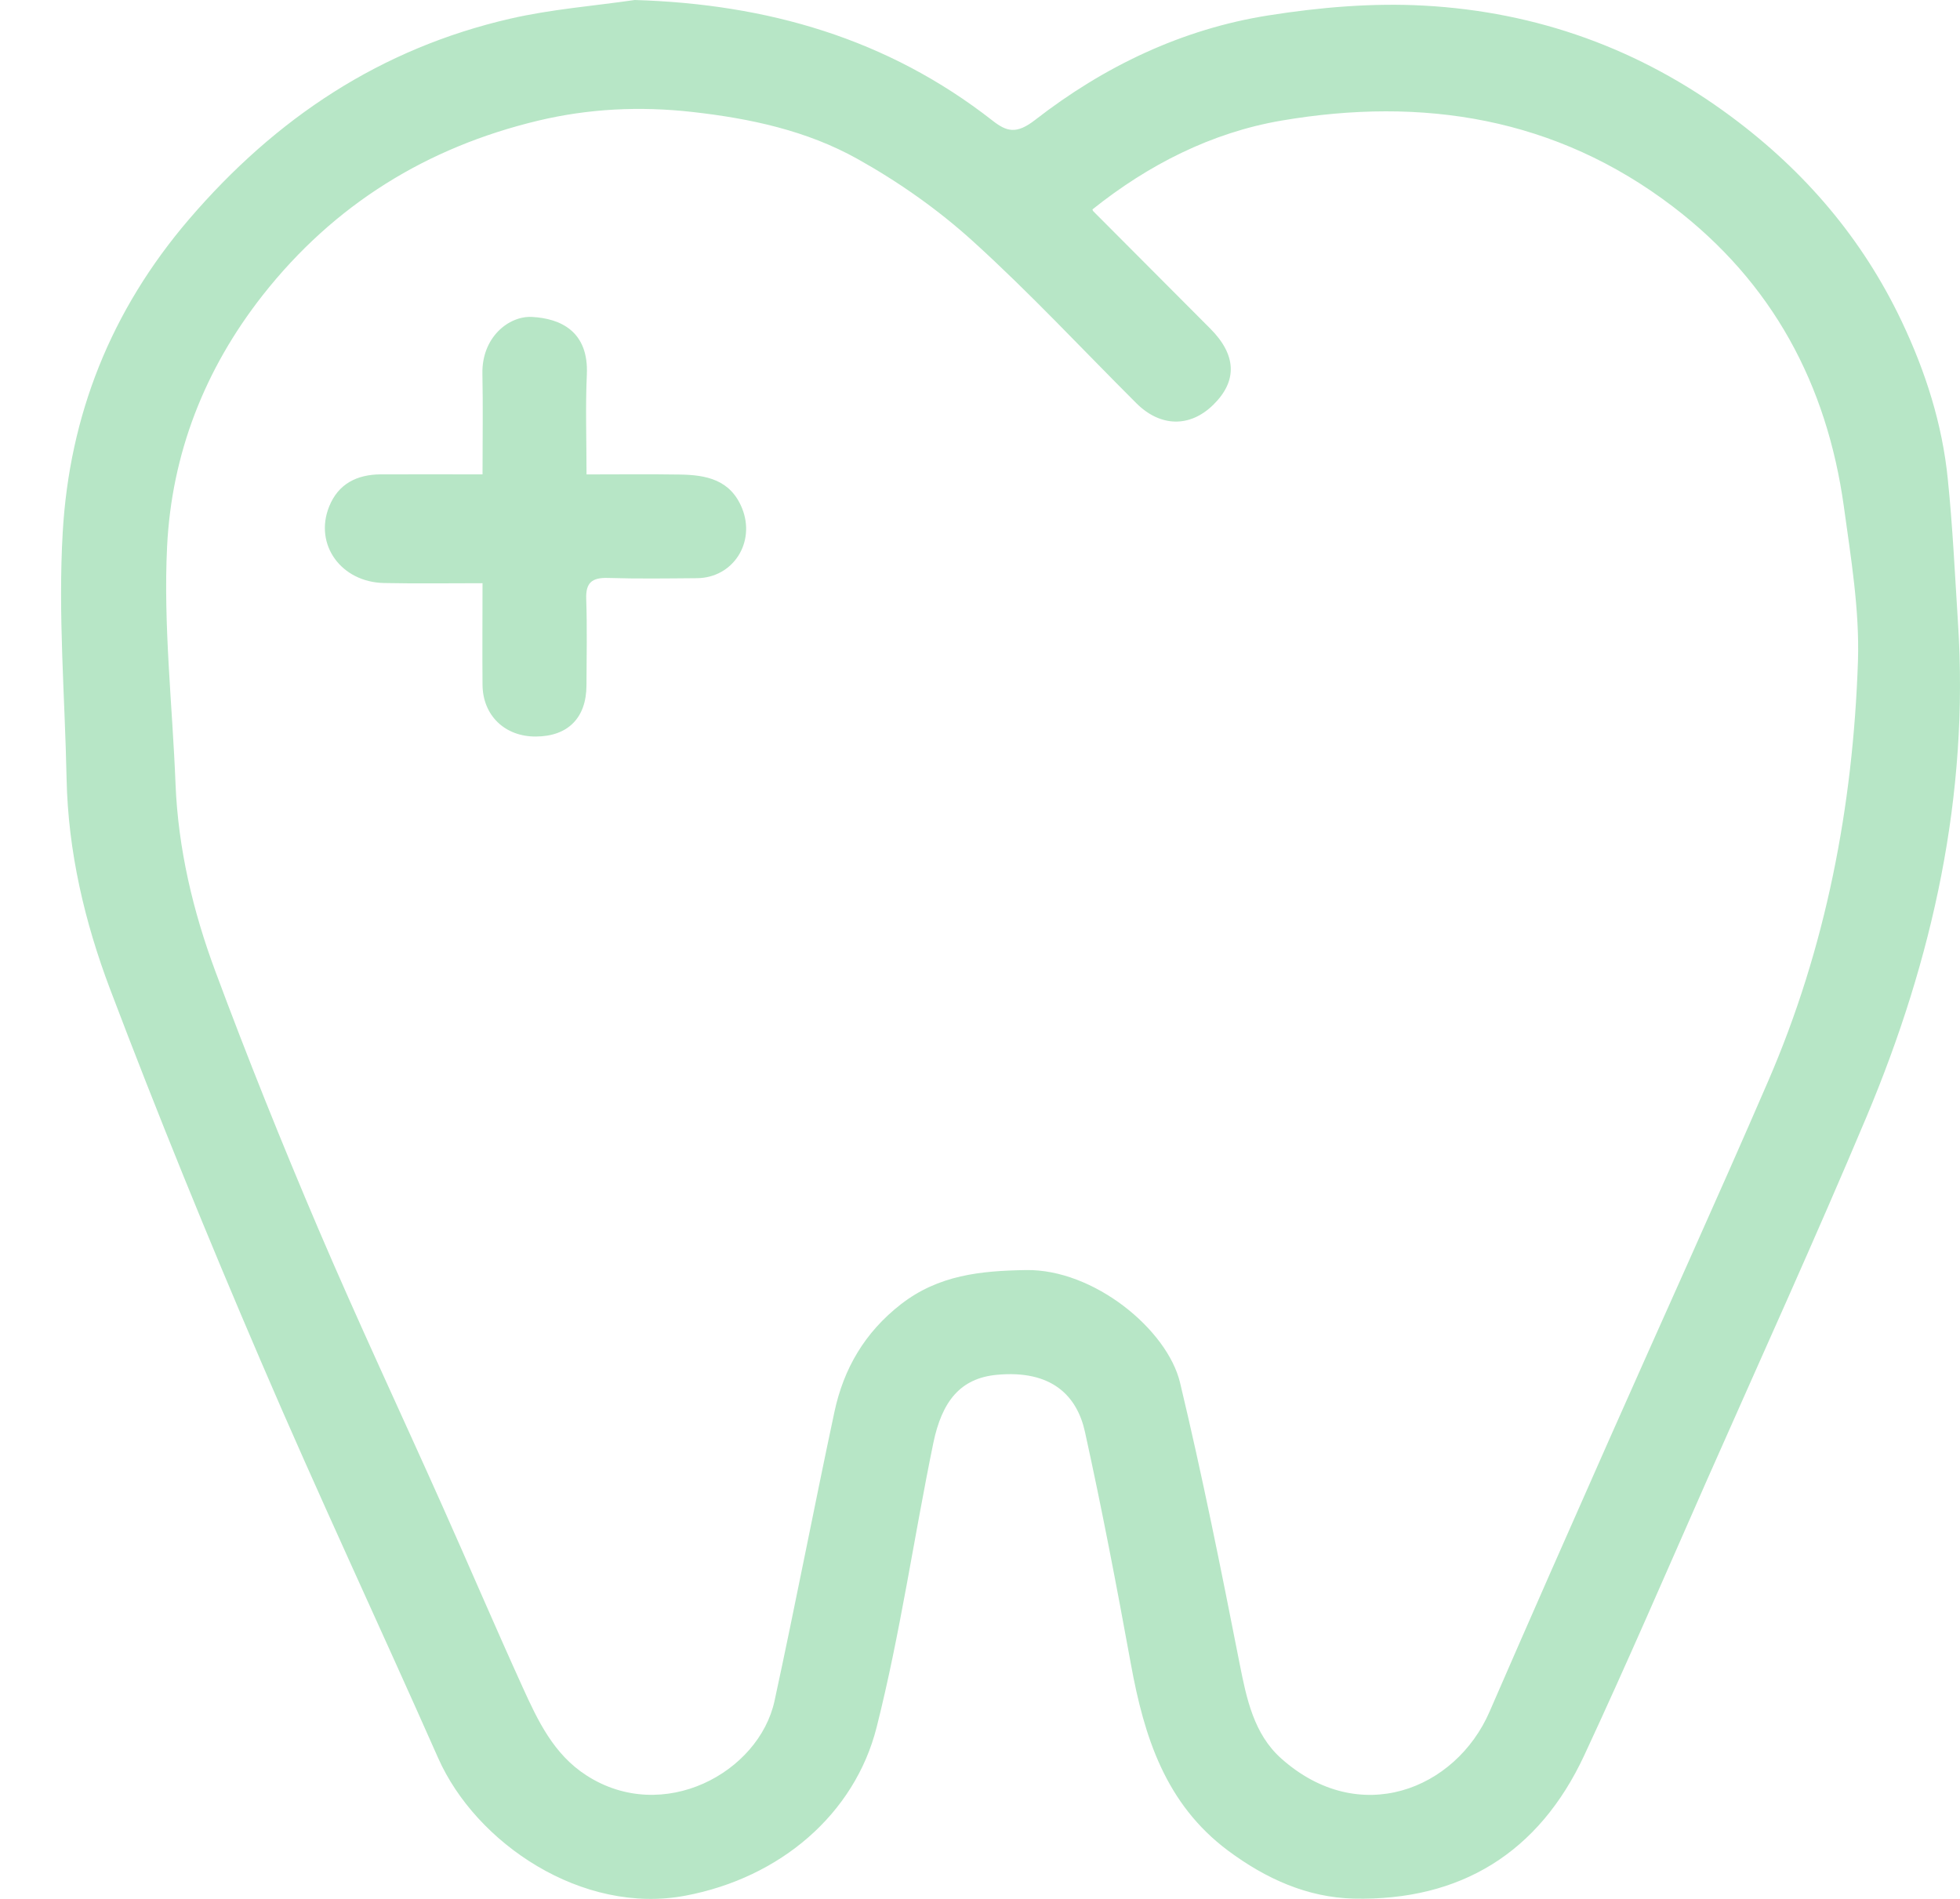 <svg width="32" height="31" viewBox="0 0 32 31" fill="none" xmlns="http://www.w3.org/2000/svg">
<path d="M10.364 0C12.525 0.065 14.489 0.628 16.202 1.967C16.433 2.148 16.592 2.198 16.901 1.957C18.023 1.085 19.299 0.473 20.712 0.251C21.548 0.119 22.411 0.045 23.253 0.092C25.093 0.193 26.775 0.797 28.266 1.905C29.466 2.796 30.407 3.895 31.049 5.248C31.438 6.068 31.711 6.922 31.801 7.823C31.881 8.602 31.917 9.384 31.967 10.165C32.15 12.979 31.556 15.658 30.473 18.234C29.636 20.224 28.741 22.189 27.868 24.164C27.206 25.664 26.557 27.171 25.865 28.657C25.126 30.244 23.845 31.036 22.099 30.995C21.345 30.977 20.665 30.67 20.051 30.213C19.025 29.448 18.679 28.348 18.463 27.164C18.232 25.896 17.99 24.631 17.713 23.373C17.583 22.786 17.17 22.36 16.275 22.444C15.677 22.5 15.379 22.878 15.238 23.557C14.92 25.103 14.698 26.671 14.312 28.199C13.954 29.615 12.739 30.655 11.192 30.947C9.508 31.266 7.771 30.095 7.153 28.699C6.194 26.533 5.187 24.387 4.254 22.21C3.394 20.208 2.57 18.187 1.798 16.15C1.382 15.052 1.111 13.901 1.087 12.71C1.06 11.37 0.946 10.025 1.024 8.692C1.134 6.78 1.809 5.071 3.085 3.581C4.505 1.925 6.213 0.791 8.334 0.304C8.999 0.151 9.686 0.098 10.364 0ZM17.836 3.421C17.836 3.421 17.842 3.441 17.851 3.45C18.487 4.089 19.124 4.727 19.761 5.366C20.188 5.795 20.205 6.219 19.81 6.607C19.428 6.983 18.943 6.974 18.55 6.58C17.664 5.696 16.809 4.776 15.883 3.937C15.314 3.421 14.668 2.967 13.997 2.593C13.172 2.133 12.257 1.935 11.305 1.828C10.443 1.731 9.605 1.774 8.785 1.97C6.973 2.404 5.46 3.333 4.291 4.817C3.336 6.032 2.802 7.415 2.728 8.923C2.665 10.211 2.815 11.508 2.866 12.803C2.909 13.858 3.151 14.877 3.516 15.857C4.04 17.267 4.602 18.665 5.192 20.049C5.841 21.569 6.543 23.064 7.217 24.573C7.658 25.56 8.083 26.554 8.53 27.538C8.78 28.088 9.038 28.64 9.578 28.986C10.826 29.788 12.391 28.941 12.646 27.765C12.986 26.196 13.288 24.621 13.623 23.051C13.774 22.343 14.118 21.752 14.709 21.292C15.324 20.815 16.007 20.746 16.751 20.734C17.856 20.716 19.057 21.703 19.266 22.572C19.63 24.092 19.937 25.626 20.239 27.161C20.352 27.734 20.472 28.308 20.915 28.705C22.192 29.847 23.766 29.216 24.319 27.944C24.968 26.451 25.625 24.962 26.285 23.473C27.143 21.535 28.023 19.604 28.864 17.659C29.812 15.472 30.254 13.163 30.334 10.794C30.361 9.956 30.219 9.108 30.104 8.271C29.827 6.274 28.939 4.613 27.314 3.374C25.4 1.915 23.223 1.576 20.921 1.969C19.785 2.163 18.749 2.688 17.837 3.418L17.836 3.421Z" fill="#B7E6C6"/>
<path d="M7.878 7.747C7.878 7.172 7.887 6.635 7.876 6.101C7.864 5.508 8.305 5.154 8.686 5.174C9.15 5.199 9.615 5.408 9.581 6.119C9.557 6.642 9.576 7.167 9.576 7.745C10.087 7.745 10.592 7.739 11.097 7.747C11.529 7.753 11.926 7.829 12.116 8.299C12.339 8.854 11.971 9.434 11.378 9.439C10.894 9.443 10.409 9.45 9.925 9.435C9.666 9.428 9.561 9.511 9.571 9.779C9.587 10.249 9.577 10.72 9.575 11.19C9.573 11.719 9.273 12.022 8.748 12.024C8.244 12.027 7.883 11.681 7.878 11.182C7.873 10.646 7.878 10.108 7.878 9.521C7.335 9.521 6.802 9.529 6.271 9.518C5.567 9.504 5.125 8.888 5.374 8.269C5.523 7.898 5.827 7.747 6.214 7.744C6.751 7.742 7.289 7.744 7.878 7.744V7.747Z" fill="#B7E6C6"/>
</svg>
